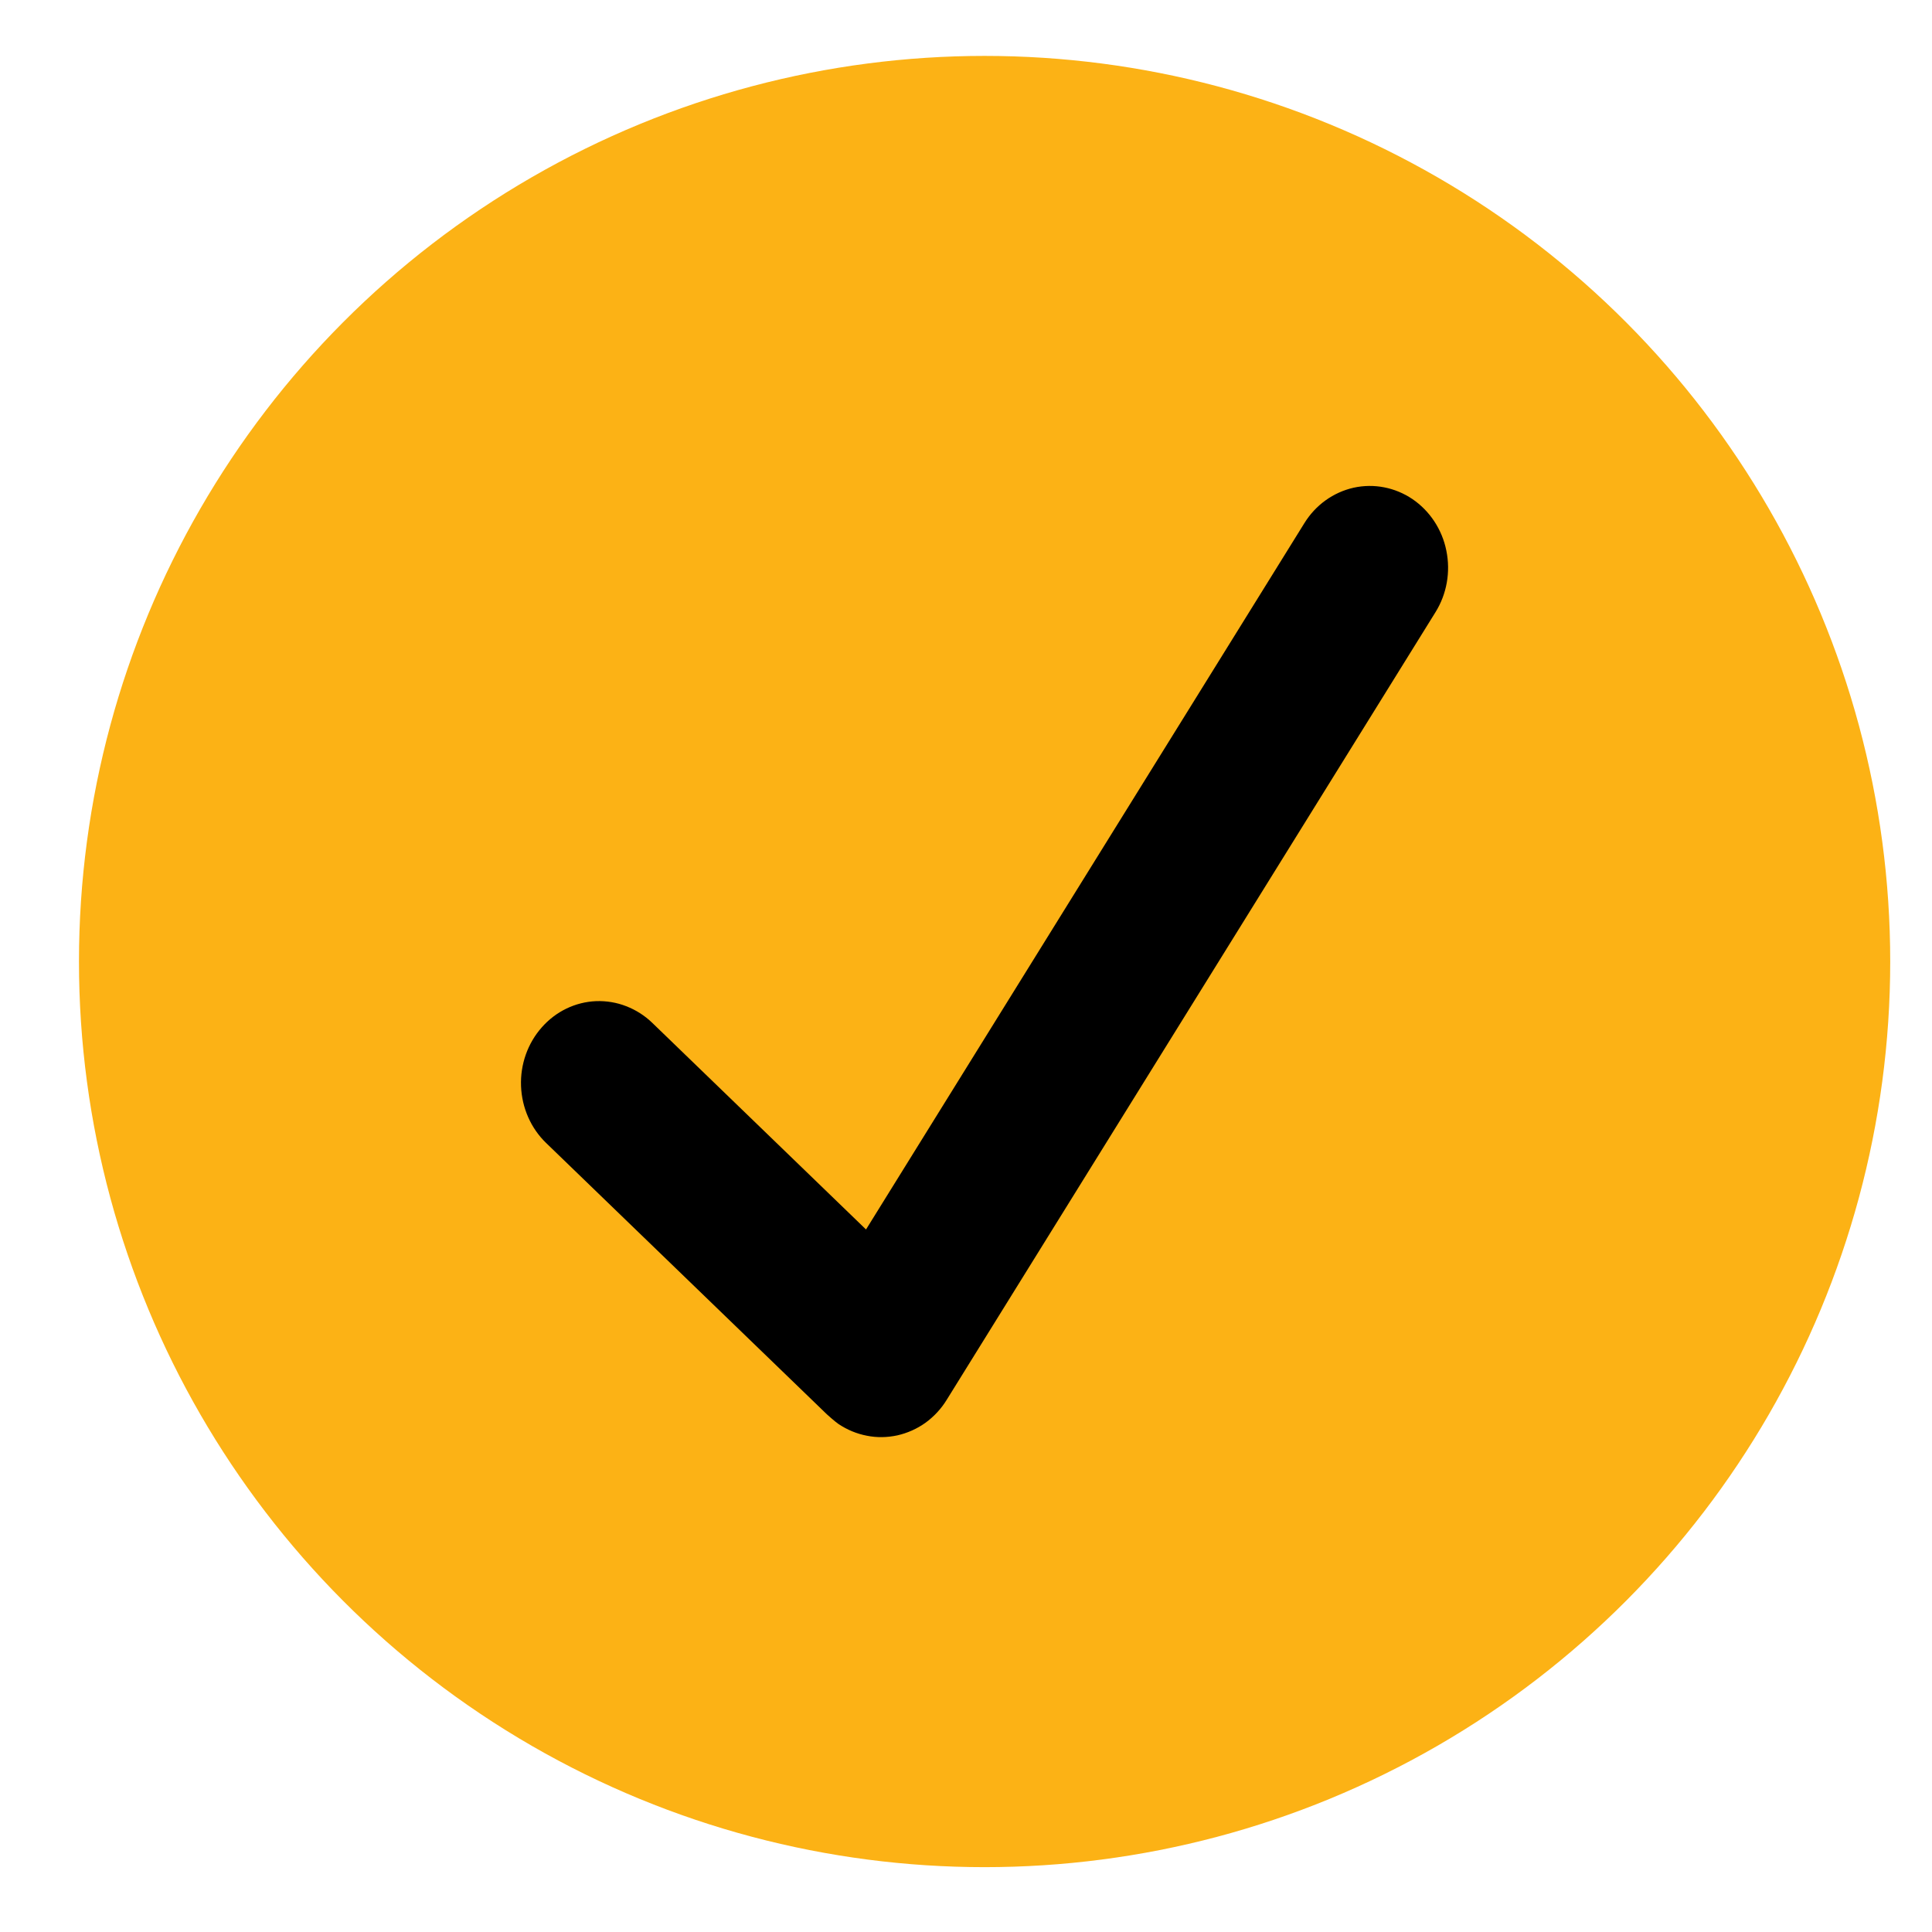 <svg xmlns="http://www.w3.org/2000/svg" width="16" height="16" viewBox="0 0 16 16" fill="none"><circle cx="8.154" cy="7.963" r="7.5" fill="#FCB215"></circle><path d="M11.697 4.133C11.553 4.036 11.378 4.002 11.21 4.039C11.042 4.077 10.895 4.182 10.802 4.333L7.172 10.182L5.402 8.471C5.339 8.41 5.266 8.364 5.186 8.333C5.107 8.302 5.022 8.288 4.937 8.291C4.765 8.298 4.603 8.376 4.487 8.508C4.37 8.64 4.308 8.815 4.315 8.995C4.322 9.174 4.396 9.343 4.522 9.465L6.847 11.712C6.847 11.712 6.913 11.772 6.944 11.793C7.016 11.841 7.095 11.874 7.179 11.89C7.263 11.907 7.348 11.905 7.432 11.887C7.515 11.868 7.594 11.833 7.664 11.783C7.734 11.732 7.794 11.668 7.84 11.593L11.888 5.07C11.982 4.919 12.014 4.736 11.978 4.56C11.943 4.385 11.841 4.231 11.697 4.133Z" fill="black"></path></svg>